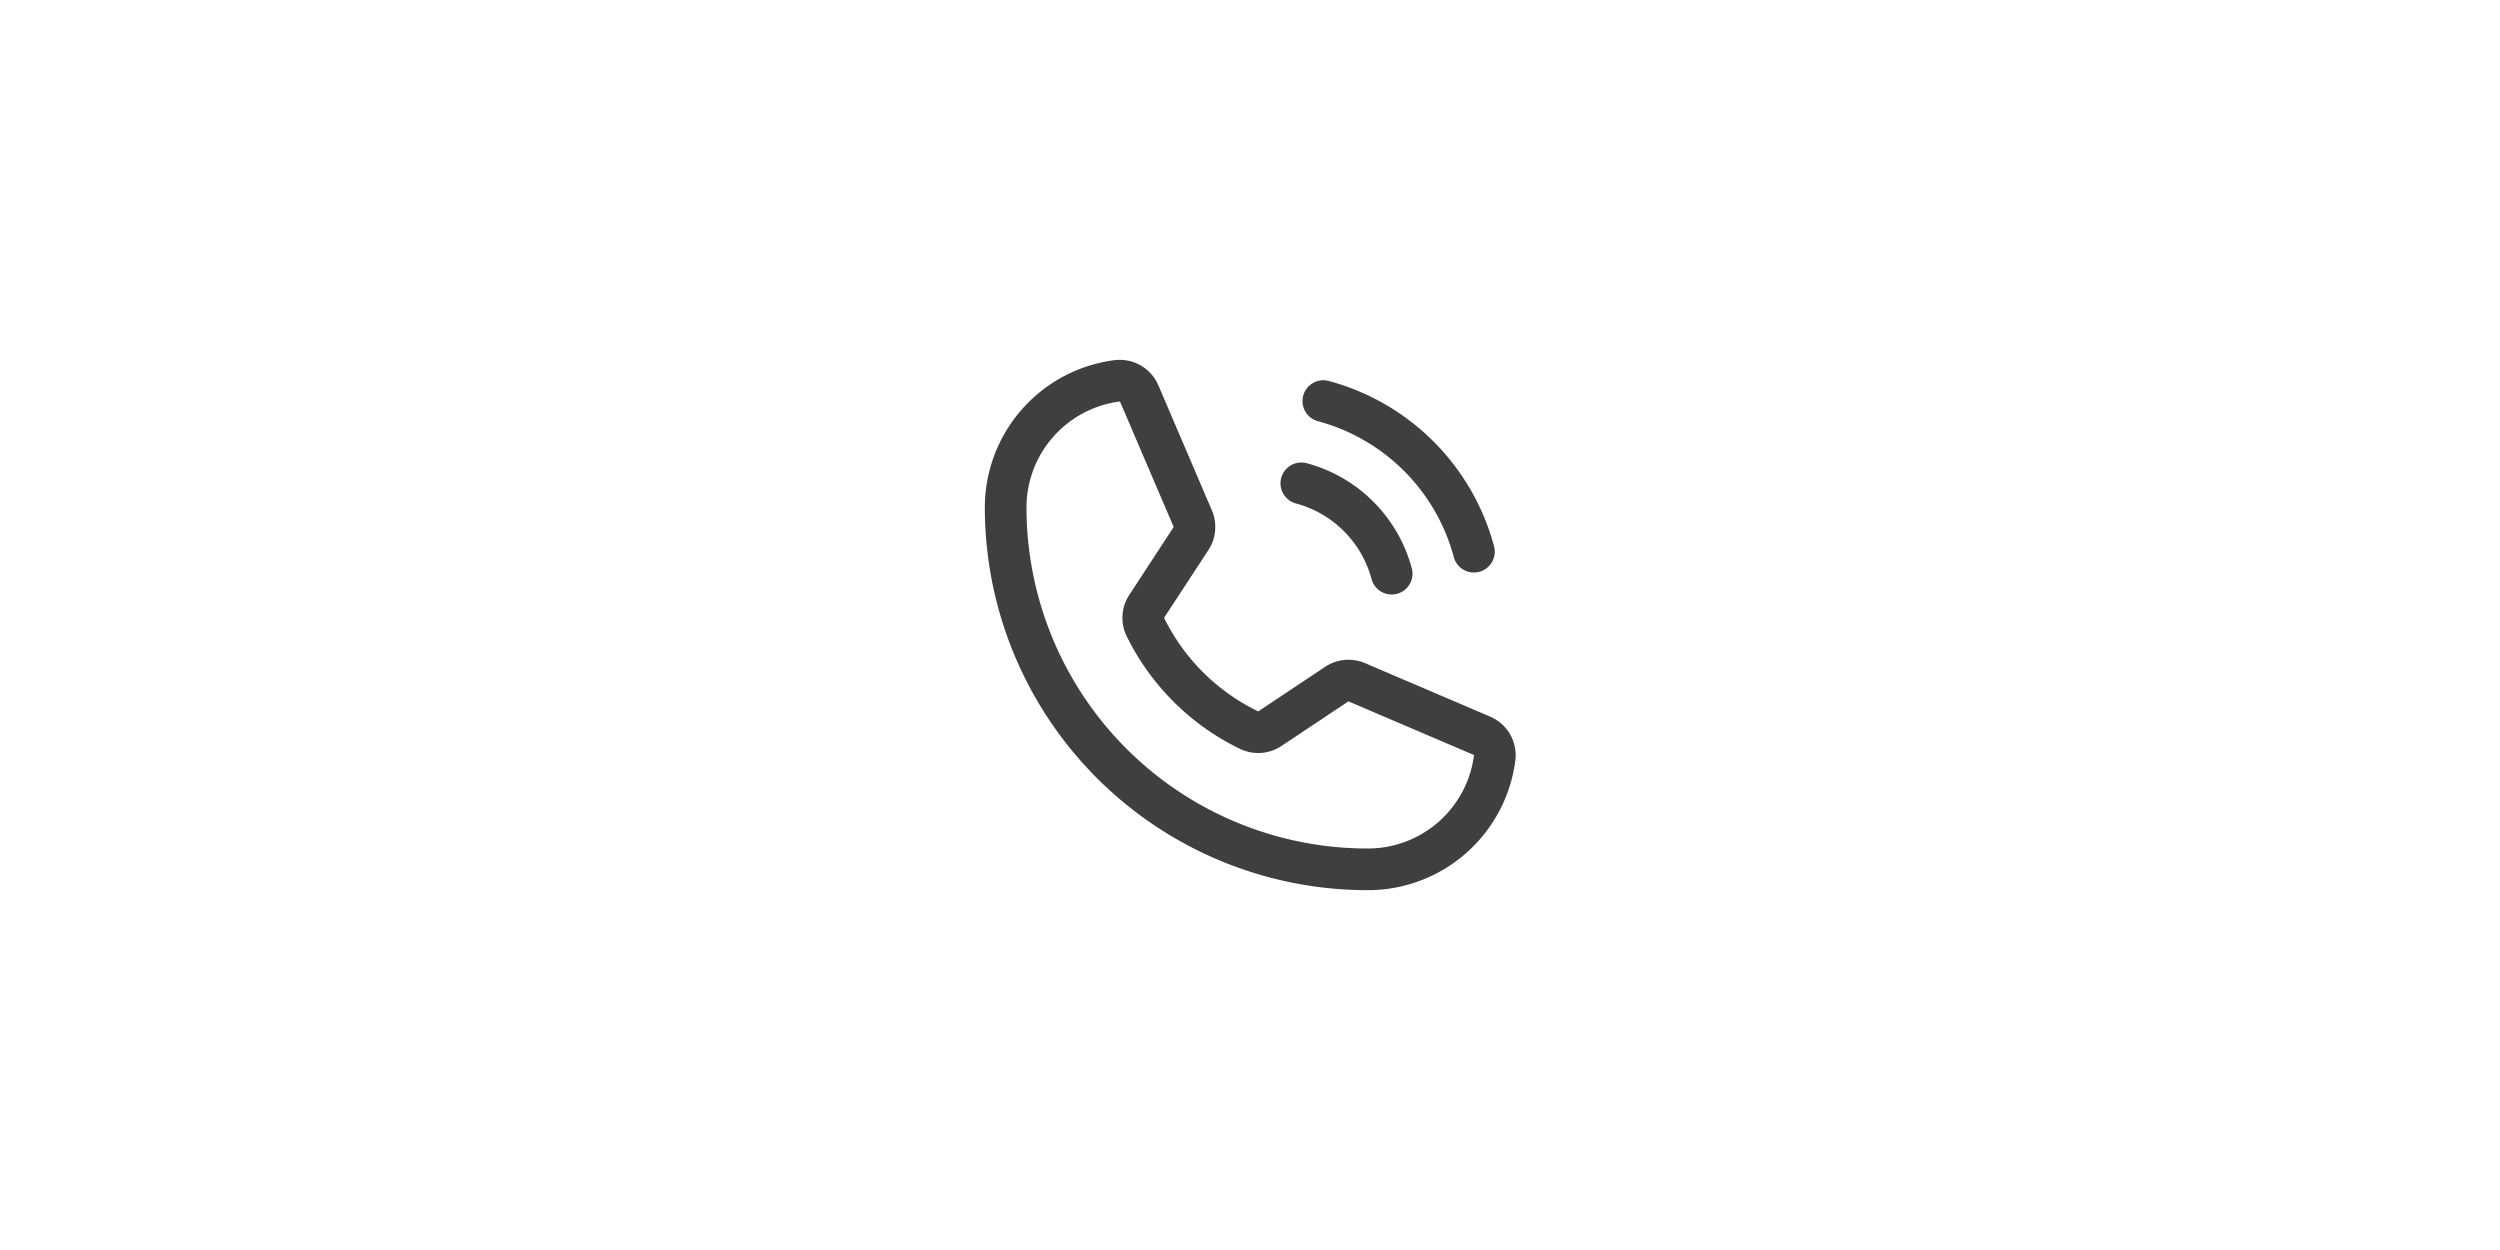 <svg id="Layer_1" data-name="Layer 1" xmlns="http://www.w3.org/2000/svg" viewBox="0 0 300 150"><defs><style>.cls-1{fill:none;stroke:#3f3f3f;stroke-linecap:round;stroke-linejoin:round;stroke-width:5px;}</style></defs><path class="cls-1" d="M158.8,48.13A25.57,25.57,0,0,1,176.87,66.2"/><path class="cls-1" d="M156.16,58A15.34,15.34,0,0,1,167,68.84"/><path class="cls-1" d="M137.43,75.21A26.93,26.93,0,0,0,149.9,87.62a2.54,2.54,0,0,0,2.5-.19l8-5.33a2.56,2.56,0,0,1,2.43-.22l15,6.41a2.54,2.54,0,0,1,1.53,2.65,15.33,15.33,0,0,1-15.2,13.38A43.42,43.42,0,0,1,120.68,60.9a15.33,15.33,0,0,1,13.38-15.2,2.54,2.54,0,0,1,2.65,1.53l6.42,15a2.56,2.56,0,0,1-.21,2.4l-5.31,8.12A2.52,2.52,0,0,0,137.43,75.21Z"/></svg>